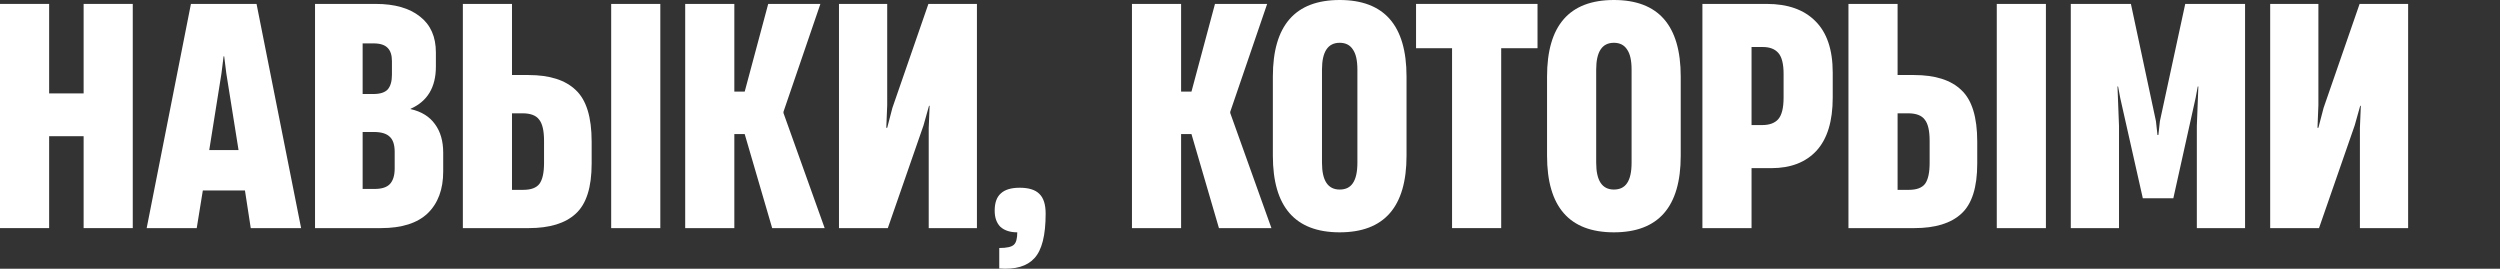 <?xml version="1.0" encoding="UTF-8"?> <svg xmlns="http://www.w3.org/2000/svg" width="307" height="33" viewBox="0 0 307 33" fill="none"><rect x="0" y="0" width="307" height="33" fill="#333333" stroke="none"/> <g clip-path="url(#clip0_496_30)"> <path d="M10.269 11.471V0.481H16.303V28.012H10.269V16.726H6.034V28.012H0V0.481H6.034V11.471H10.269Z" fill="white"></path> <path d="M36.976 28.012H30.792L30.08 23.387H24.908L24.158 28.012H18.012L23.446 0.481H31.504L36.976 28.012ZM27.194 9.029L25.695 18.428H29.293L27.794 9.029L27.531 6.92H27.456L27.194 9.029Z" fill="white"></path> <path d="M38.686 28.012V0.481H46.144C48.467 0.481 50.279 0.999 51.578 2.035C52.877 3.047 53.527 4.515 53.527 6.439V8.178C53.527 10.719 52.49 12.446 50.416 13.359V13.396C51.74 13.692 52.74 14.308 53.414 15.246C54.089 16.159 54.426 17.331 54.426 18.761V21.056C54.426 23.251 53.789 24.966 52.515 26.199C51.241 27.408 49.329 28.012 46.781 28.012H38.686ZM45.844 11.545C46.668 11.545 47.255 11.36 47.605 10.99C47.955 10.596 48.13 9.991 48.13 9.177V7.512C48.13 6.772 47.955 6.229 47.605 5.884C47.255 5.514 46.681 5.329 45.881 5.329H44.532V11.545H45.844ZM45.994 23.202C46.868 23.202 47.493 23.005 47.868 22.61C48.267 22.19 48.467 21.549 48.467 20.686V18.65C48.467 17.787 48.267 17.17 47.868 16.8C47.468 16.405 46.818 16.208 45.919 16.208H44.532V23.202H45.994Z" fill="white"></path> <path d="M56.839 28.012V0.481H62.873V9.214H64.897C67.495 9.214 69.431 9.831 70.706 11.064C72.005 12.273 72.655 14.382 72.655 17.392V20.093C72.655 23.005 72.005 25.052 70.706 26.236C69.431 27.42 67.508 28.012 64.934 28.012H56.839ZM64.26 23.313C65.209 23.313 65.871 23.066 66.246 22.573C66.621 22.055 66.808 21.204 66.808 20.02V17.281C66.808 16.048 66.608 15.184 66.208 14.691C65.834 14.173 65.147 13.914 64.147 13.914H62.873V23.313H64.26ZM81.087 28.012H75.053V0.481H81.087V28.012Z" fill="white"></path> <path d="M90.176 28.012H84.142V0.481H90.176V11.249H91.45L94.336 0.481H100.745L96.21 13.729V13.877L101.269 28.012H94.823L91.45 16.467H90.176V28.012Z" fill="white"></path> <path d="M119.967 0.481V28.012H114.046V15.727L114.158 12.989H114.083L113.409 15.394L109.024 28.012H103.027V0.481H108.949V12.915L108.836 15.69H108.949L109.586 13.248L114.008 0.481H119.967Z" fill="white"></path> <path d="M122.709 30.455C123.634 30.455 124.233 30.319 124.508 30.048C124.783 29.801 124.92 29.295 124.92 28.53C124.046 28.53 123.359 28.308 122.859 27.864C122.384 27.396 122.147 26.73 122.147 25.866C122.147 24.904 122.397 24.201 122.897 23.757C123.396 23.288 124.171 23.054 125.22 23.054C126.32 23.054 127.119 23.3 127.619 23.794C128.143 24.287 128.406 25.101 128.406 26.236C128.406 28.901 127.944 30.726 127.019 31.713C126.12 32.7 124.683 33.119 122.709 32.971V30.455Z" fill="white"></path> <path d="M145.039 28.012H139.005V0.481H145.039V11.249H146.313L149.199 0.481H155.607L151.073 13.729V13.877L156.132 28.012H149.686L146.313 16.467H145.039V28.012Z" fill="white"></path> <path d="M164.514 28.53C159.042 28.53 156.307 25.397 156.307 19.131V9.399C156.307 3.133 159.042 0 164.514 0C169.986 0 172.722 3.133 172.722 9.399V19.131C172.722 25.397 169.986 28.53 164.514 28.53ZM164.514 23.276C165.239 23.276 165.776 23.017 166.126 22.499C166.501 21.956 166.688 21.117 166.688 19.982V8.548C166.688 7.413 166.501 6.587 166.126 6.069C165.776 5.526 165.239 5.255 164.514 5.255C163.065 5.255 162.34 6.352 162.34 8.548V19.982C162.34 22.178 163.065 23.276 164.514 23.276Z" fill="white"></path> <path d="M184.347 28.012H178.313V5.921H173.891V0.481H188.807V5.921H184.347V28.012Z" fill="white"></path> <path d="M198.186 28.53C192.714 28.53 189.978 25.397 189.978 19.131V9.399C189.978 3.133 192.714 0 198.186 0C203.657 0 206.393 3.133 206.393 9.399V19.131C206.393 25.397 203.657 28.53 198.186 28.53ZM198.186 23.276C198.91 23.276 199.447 23.017 199.797 22.499C200.172 21.956 200.359 21.117 200.359 19.982V8.548C200.359 7.413 200.172 6.587 199.797 6.069C199.447 5.526 198.91 5.255 198.186 5.255C196.737 5.255 196.012 6.352 196.012 8.548V19.982C196.012 22.178 196.737 23.276 198.186 23.276Z" fill="white"></path> <path d="M209.056 28.012V0.481H216.964C219.537 0.481 221.524 1.184 222.923 2.59C224.347 3.996 225.059 6.106 225.059 8.918V11.989C225.059 14.876 224.397 17.047 223.073 18.502C221.749 19.933 219.9 20.648 217.526 20.648H215.09V28.012H209.056ZM216.402 15.357C217.276 15.357 217.926 15.123 218.351 14.654C218.8 14.16 219.025 13.272 219.025 11.989V9.066C219.025 7.857 218.813 7.006 218.388 6.513C217.963 6.019 217.326 5.773 216.477 5.773H215.09V15.357H216.402Z" fill="white"></path> <path d="M226.99 28.012V0.481H233.024V9.214H235.047C237.646 9.214 239.582 9.831 240.857 11.064C242.156 12.273 242.805 14.382 242.805 17.392V20.093C242.805 23.005 242.156 25.052 240.857 26.236C239.582 27.42 237.658 28.012 235.085 28.012H226.99ZM234.41 23.313C235.36 23.313 236.022 23.066 236.397 22.573C236.771 22.055 236.959 21.204 236.959 20.02V17.281C236.959 16.048 236.759 15.184 236.359 14.691C235.984 14.173 235.297 13.914 234.298 13.914H233.024V23.313H234.41ZM251.238 28.012H245.204V0.481H251.238V28.012Z" fill="white"></path> <path d="M260.214 28.012H254.293V0.481H261.676L264.749 14.876L264.937 16.578H265.049L265.236 14.876L268.347 0.481H275.693V28.012H269.771V15.468L269.959 10.62H269.884L269.621 12.027L266.885 24.349H263.138L260.364 12.027L260.102 10.62H260.027L260.214 15.468V28.012Z" fill="white"></path> <path d="M295.718 0.481V28.012H289.796V15.727L289.909 12.989H289.834L289.159 15.394L284.774 28.012H278.778V0.481H284.699V12.915L284.587 15.69H284.699L285.337 13.248L289.759 0.481H295.718Z" fill="white"></path> <path d="M307.289 28.012V0.481H314.747C317.071 0.481 318.882 0.999 320.181 2.035C321.481 3.047 322.13 4.515 322.13 6.439V8.178C322.13 10.719 321.093 12.446 319.02 13.359V13.396C320.344 13.692 321.343 14.308 322.018 15.246C322.692 16.159 323.03 17.331 323.03 18.761V21.056C323.03 23.251 322.393 24.966 321.118 26.199C319.844 27.408 317.933 28.012 315.384 28.012H307.289ZM314.447 11.545C315.272 11.545 315.859 11.36 316.209 10.99C316.558 10.596 316.733 9.991 316.733 9.177V7.512C316.733 6.772 316.558 6.229 316.209 5.884C315.859 5.514 315.284 5.329 314.485 5.329H313.135V11.545H314.447ZM314.597 23.202C315.472 23.202 316.096 23.005 316.471 22.61C316.871 22.19 317.071 21.549 317.071 20.686V18.65C317.071 17.787 316.871 17.17 316.471 16.8C316.071 16.405 315.422 16.208 314.522 16.208H313.135V23.202H314.597Z" fill="white"></path> <path d="M325.442 28.012V0.481H331.476V9.214H333.5C336.098 9.214 338.035 9.831 339.309 11.064C340.608 12.273 341.258 14.382 341.258 17.392V20.093C341.258 23.005 340.608 25.052 339.309 26.236C338.035 27.42 336.111 28.012 333.537 28.012H325.442ZM332.863 23.313C333.812 23.313 334.474 23.066 334.849 22.573C335.224 22.055 335.411 21.204 335.411 20.02V17.281C335.411 16.048 335.211 15.184 334.812 14.691C334.437 14.173 333.75 13.914 332.75 13.914H331.476V23.313H332.863ZM349.69 28.012H343.656V0.481H349.69V28.012Z" fill="white"></path> <path d="M369.557 10.62C372.031 10.62 373.892 11.163 375.142 12.248C376.391 13.309 377.016 15.061 377.016 17.503V21.204C377.016 23.597 376.391 25.336 375.142 26.421C373.892 27.482 372.043 28.012 369.595 28.012H361.2V0.518H375.479V5.958H367.234V10.62H369.557ZM371.169 17.725C371.169 16.763 370.994 16.072 370.644 15.653C370.295 15.209 369.682 14.987 368.808 14.987H367.234V23.609H368.958C369.732 23.609 370.295 23.399 370.644 22.98C370.994 22.536 371.169 21.87 371.169 20.982V17.725Z" fill="white"></path> <path d="M382.687 28.383C381.188 28.383 379.876 28.198 378.752 27.827L379.614 22.832C380.413 22.98 380.975 23.054 381.3 23.054C381.75 23.054 382.112 22.93 382.387 22.684C382.662 22.437 382.899 22.005 383.099 21.389L383.661 18.983L378.265 0.481H384.486L386.472 8.807L386.922 12.322H386.997L387.372 8.77L389.133 0.481H395.392L388.833 22.795C388.234 24.67 387.434 26.076 386.435 27.013C385.435 27.926 384.186 28.383 382.687 28.383Z" fill="white"></path> <path d="M414.456 22.832H416.293V31.158H411.083V28.012H401.189V31.158H395.98V22.832H396.13C397.179 22.807 397.903 22.24 398.303 21.13C398.728 20.02 398.94 18.564 398.94 16.763V0.518H414.456V22.832ZM404.937 15.616C404.937 17.219 404.824 18.613 404.6 19.797C404.4 20.982 404.05 21.993 403.55 22.832H408.385V5.551H404.937V15.616Z" fill="white"></path> <path d="M431.601 28.012H418.222V0.481H431.377V5.736H424.256V11.508H430.552V16.541H424.256V22.684H431.601V28.012Z" fill="white"></path> <path d="M443.251 28.012H437.218V5.921H432.795V0.481H447.711V5.921H443.251V28.012Z" fill="white"></path> <path d="M462.894 28.012H449.514V0.481H462.669V5.736H455.548V11.508H461.845V16.541H455.548V22.684H462.894V28.012Z" fill="white"></path> <path d="M481.429 28.53C475.957 28.53 473.221 25.397 473.221 19.131V9.399C473.221 3.133 475.957 0 481.429 0C486.901 0 489.636 3.133 489.636 9.399V19.131C489.636 25.397 486.901 28.53 481.429 28.53ZM481.429 23.276C482.153 23.276 482.691 23.017 483.04 22.499C483.415 21.956 483.603 21.117 483.603 19.982V8.548C483.603 7.413 483.415 6.587 483.04 6.069C482.691 5.526 482.153 5.255 481.429 5.255C479.98 5.255 479.255 6.352 479.255 8.548V19.982C479.255 22.178 479.98 23.276 481.429 23.276Z" fill="white"></path> <path d="M500.657 10.62C503.13 10.62 504.992 11.163 506.241 12.248C507.49 13.309 508.115 15.061 508.115 17.503V21.204C508.115 23.597 507.49 25.336 506.241 26.421C504.992 27.482 503.143 28.012 500.694 28.012H492.299V0.518H506.578V5.958H498.333V10.62H500.657ZM502.268 17.725C502.268 16.763 502.093 16.072 501.744 15.653C501.394 15.209 500.782 14.987 499.907 14.987H498.333V23.609H500.057C500.832 23.609 501.394 23.399 501.744 22.98C502.093 22.536 502.268 21.87 502.268 20.982V17.725Z" fill="white"></path> <path d="M527.128 28.012H521.094V6.032H517.684C517.659 10.472 517.559 15.357 517.384 20.686C517.284 22.61 516.947 24.139 516.372 25.274C515.822 26.409 514.985 27.235 513.861 27.753C512.737 28.271 511.25 28.53 509.401 28.53V23.461C510.076 23.461 510.551 23.251 510.825 22.832C511.125 22.388 511.3 21.66 511.35 20.648C511.575 15.098 511.687 8.375 511.687 0.481H527.128V28.012Z" fill="white"></path> <path d="M547.831 28.012H541.647L540.935 23.387H535.763L535.013 28.012H528.867L534.301 0.481H542.359L547.831 28.012ZM538.049 9.029L536.55 18.428H540.148L538.649 9.029L538.386 6.92H538.311L538.049 9.029Z" fill="white"></path> <path d="M566.893 22.832H568.729V31.158H563.52V28.012H553.626V31.158H548.416V22.832H548.566C549.616 22.807 550.34 22.24 550.74 21.13C551.165 20.02 551.377 18.564 551.377 16.763V0.518H566.893V22.832ZM557.374 15.616C557.374 17.219 557.261 18.613 557.036 19.797C556.836 20.982 556.487 21.993 555.987 22.832H560.821V5.551H557.374V15.616Z" fill="white"></path> <path d="M588.273 28.012H582.089L581.377 23.387H576.205L575.456 28.012H569.309L574.744 0.481H582.801L588.273 28.012ZM578.491 9.029L576.992 18.428H580.59L579.091 9.029L578.829 6.92H578.754L578.491 9.029Z" fill="white"></path> <path d="M597.189 28.012H591.155V5.921H586.732V0.481H601.649V5.921H597.189V28.012Z" fill="white"></path> <path d="M603.452 28.012V0.481H609.486V9.214H611.509C614.108 9.214 616.044 9.831 617.318 11.064C618.618 12.273 619.267 14.382 619.267 17.392V20.093C619.267 23.005 618.618 25.052 617.318 26.236C616.044 27.42 614.12 28.012 611.547 28.012H603.452ZM610.872 23.313C611.822 23.313 612.484 23.066 612.859 22.573C613.233 22.055 613.421 21.204 613.421 20.02V17.281C613.421 16.048 613.221 15.184 612.821 14.691C612.446 14.173 611.759 13.914 610.76 13.914H609.486V23.313H610.872Z" fill="white"></path> <path d="M623.852 28.53C622.777 28.53 621.99 28.321 621.491 27.901C620.991 27.457 620.741 26.767 620.741 25.829C620.741 24.892 620.991 24.201 621.491 23.757C622.015 23.288 622.802 23.054 623.852 23.054C624.926 23.054 625.713 23.288 626.213 23.757C626.738 24.201 627 24.892 627 25.829C627 26.767 626.738 27.457 626.213 27.901C625.713 28.321 624.926 28.53 623.852 28.53ZM623.852 10.953C622.777 10.953 621.99 10.744 621.491 10.324C620.991 9.88 620.741 9.189 620.741 8.252C620.741 7.315 620.991 6.624 621.491 6.18C622.015 5.711 622.802 5.477 623.852 5.477C624.926 5.477 625.713 5.711 626.213 6.18C626.738 6.624 627 7.315 627 8.252C627 9.189 626.738 9.88 626.213 10.324C625.713 10.744 624.926 10.953 623.852 10.953Z" fill="white"></path> </g> <defs> <clipPath id="clip0_496_30"> <rect width="307" height="33" fill="white"></rect> </clipPath> </defs> </svg> 